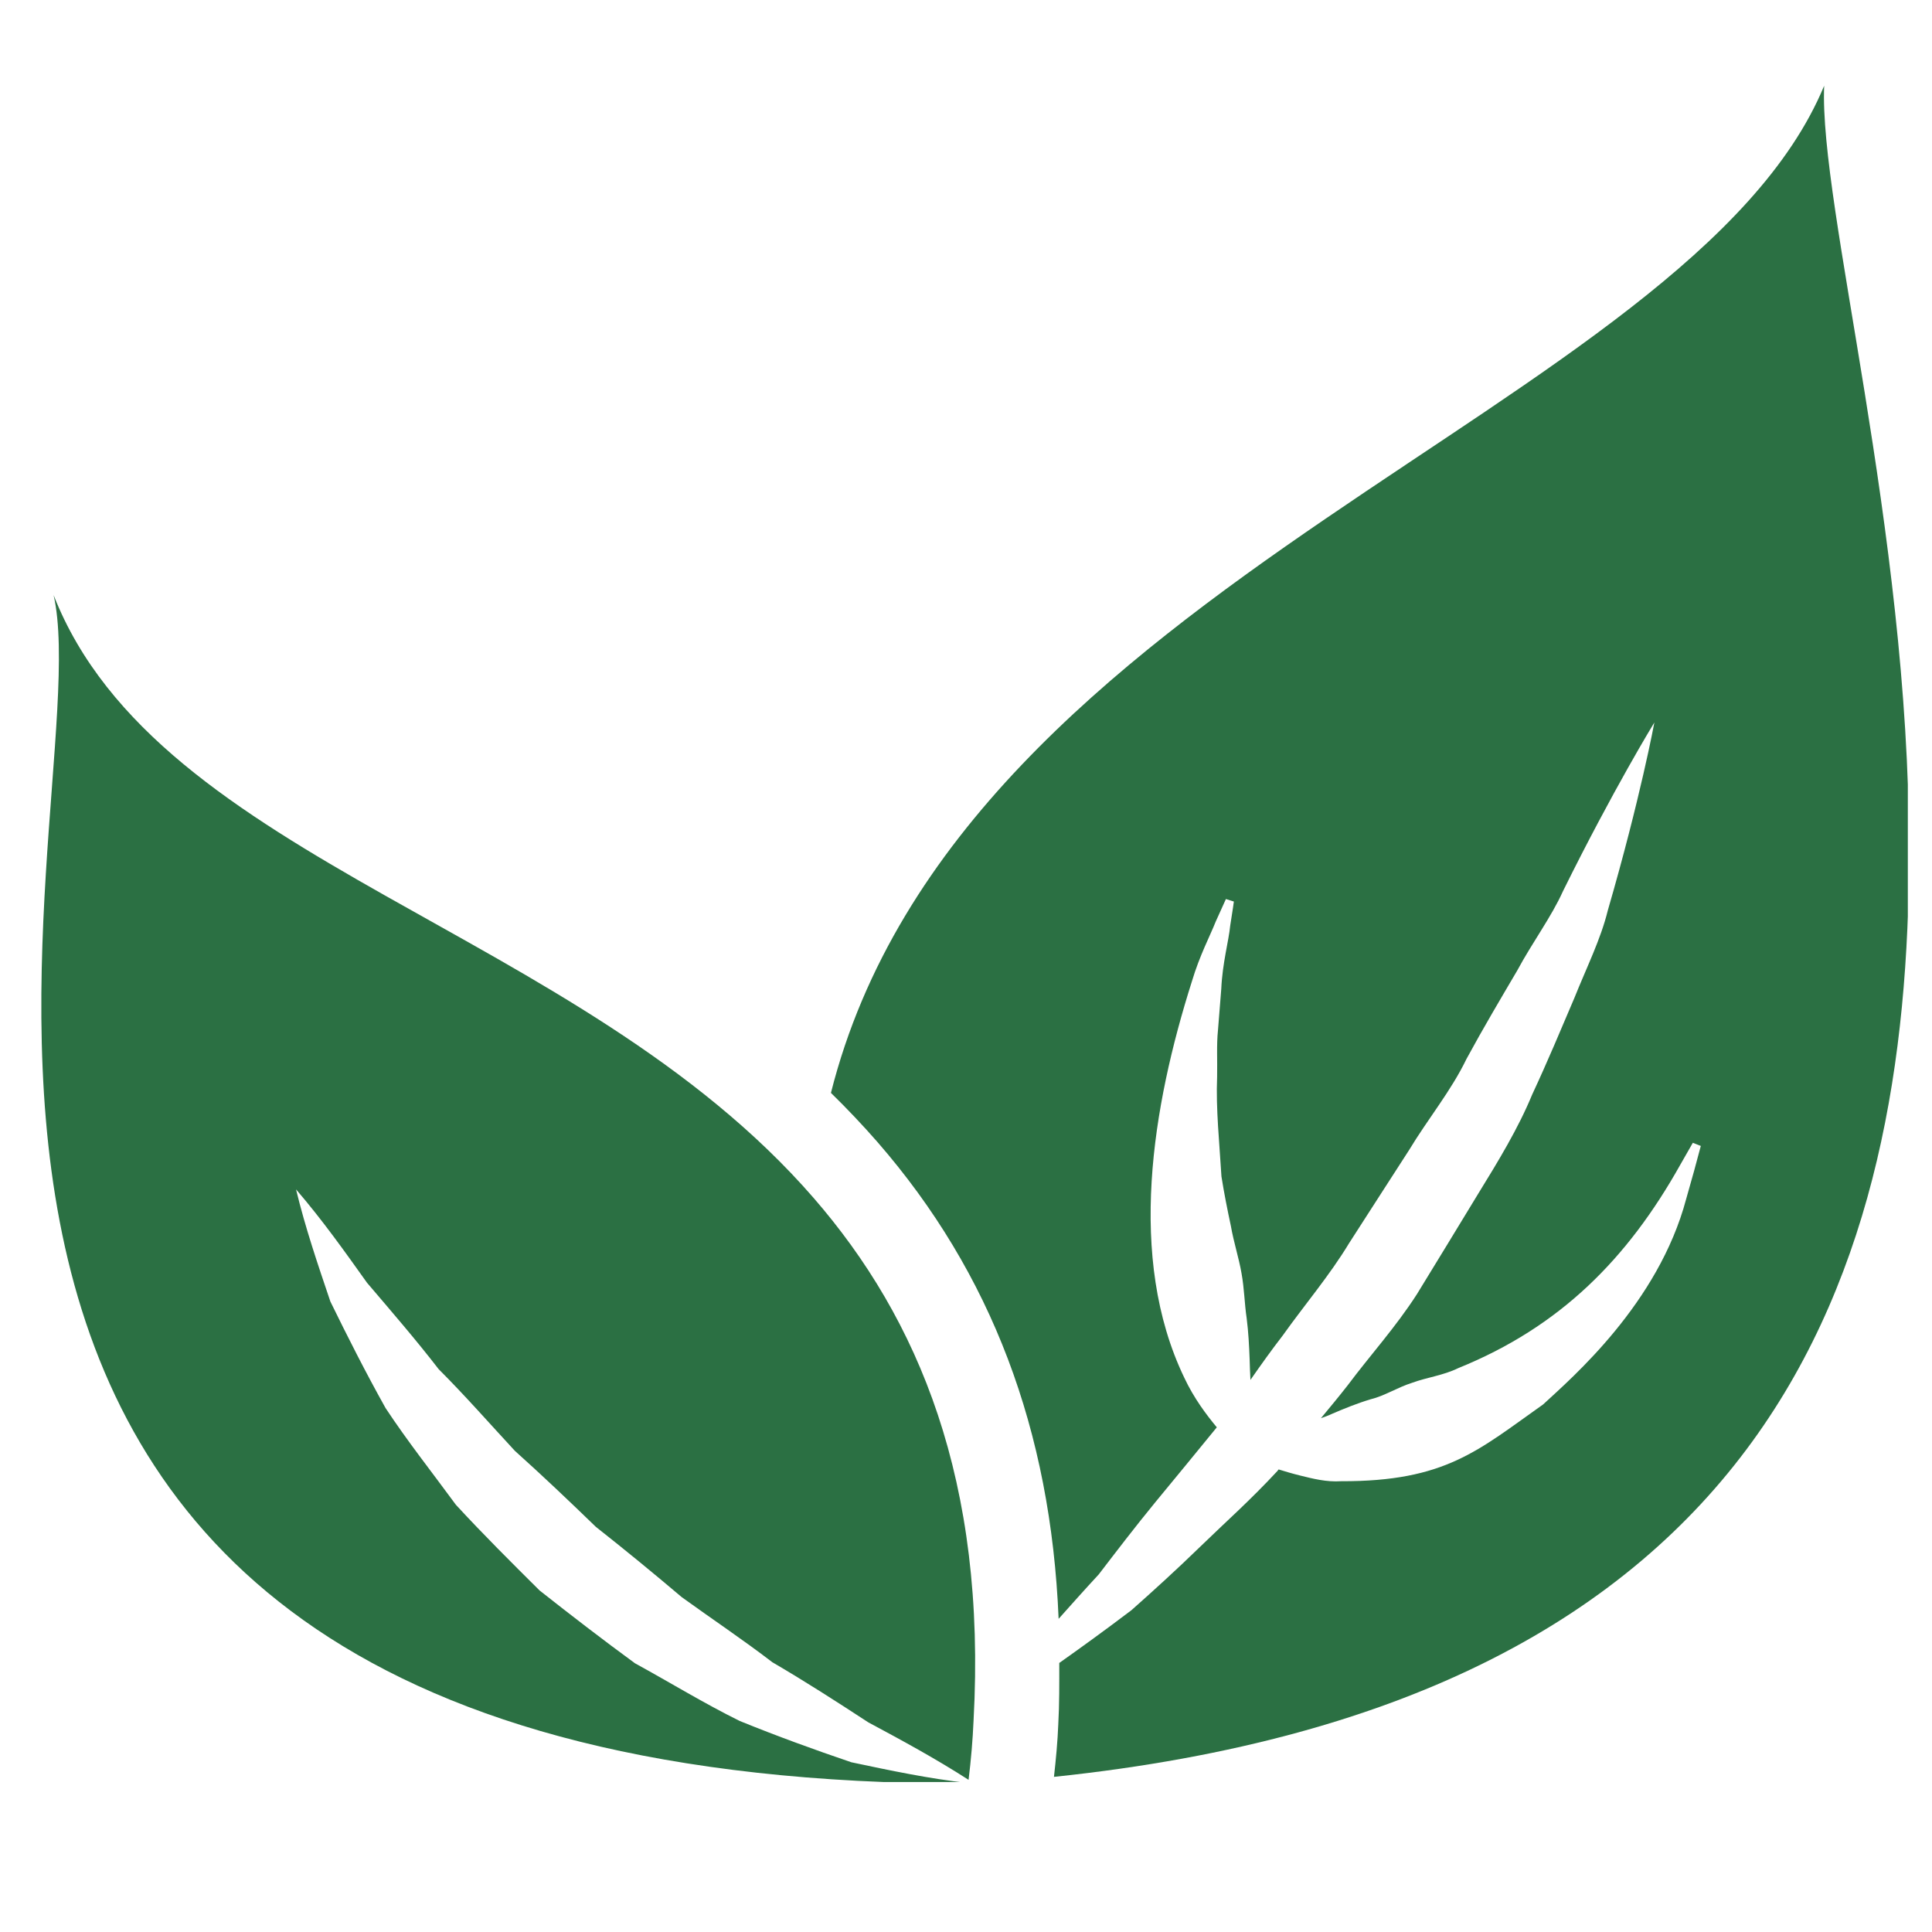 <svg xmlns="http://www.w3.org/2000/svg" xmlns:xlink="http://www.w3.org/1999/xlink" width="500" zoomAndPan="magnify" viewBox="0 0 375 375" height="500" preserveAspectRatio="xMidYMid meet" version="1.0"><defs><clipPath id="50d13fcecf"><path d="M 161 16.641 L 370.309 16.641 L 370.309 345 L 161 345 Z M 161 16.641 " clip-rule="nonzero"/></clipPath><clipPath id="ba661564ae"><path d="M 8 115 L 190 115 L 190 345.891 L 8 345.891 Z M 8 115 " clip-rule="nonzero"/></clipPath></defs><g clip-path="url(#50d13fcecf)"><path fill="#2b7043" d="M 161.285 212.129 C 164.41 215.184 167.434 218.371 170.332 221.688 C 192.441 247.113 203.961 277.621 205.477 314.215 C 207.891 311.512 210.434 308.648 213.266 305.59 C 216.645 301.18 220.281 296.418 224.238 291.59 C 228.035 286.988 232.059 282.098 236.18 277.043 C 234.215 274.66 231.77 271.477 229.84 267.355 C 218.703 244.117 223.66 214.703 231.352 190.469 C 232.863 185.414 234.859 181.68 235.984 178.848 C 237.242 176.082 237.949 174.504 237.949 174.504 L 239.492 174.988 C 239.492 174.988 239.27 176.691 238.785 179.652 C 238.496 182.648 237.273 186.895 237.047 191.949 C 236.855 194.457 236.629 197.129 236.406 199.992 C 236.113 202.793 236.309 205.883 236.242 209.004 C 235.984 215.219 236.695 221.848 237.082 228.348 C 237.594 231.598 238.238 234.816 238.914 237.973 C 239.461 241.125 240.461 244.152 240.973 247.113 C 241.523 250.105 241.555 253.066 241.973 255.832 C 242.328 258.602 242.453 261.273 242.551 263.785 C 242.582 265.266 242.648 266.52 242.711 267.84 C 244.707 264.973 246.77 262.078 248.957 259.246 C 253.172 253.324 258.098 247.531 261.828 241.352 C 265.723 235.27 269.652 229.219 273.48 223.262 C 277.148 217.18 281.656 211.742 284.648 205.531 C 287.898 199.543 291.277 193.848 294.496 188.375 C 297.457 182.871 301.125 177.98 303.379 172.961 C 313.133 153.23 321.113 140.227 321.113 140.227 C 321.113 140.227 318.41 154.902 312.07 176.727 C 310.719 182.262 307.98 187.73 305.566 193.75 C 303.027 199.703 300.387 206.043 297.395 212.449 C 294.691 219.016 290.828 225.355 286.902 231.727 C 283.008 238.164 279.016 244.664 275.023 251.199 C 270.906 257.605 265.98 263.012 261.574 268.902 C 259.867 271.09 258.129 273.18 256.391 275.273 C 257.098 275.016 257.773 274.789 258.516 274.438 C 260.832 273.438 263.344 272.41 266.016 271.605 C 268.719 270.961 271.262 269.285 274.125 268.387 C 276.926 267.355 280.145 266.969 283.039 265.555 C 302.832 257.539 315.898 244.344 326.133 226.094 C 327.68 223.391 328.578 221.816 328.578 221.816 L 330.125 222.426 C 330.125 222.426 329.641 224.195 328.836 227.223 C 328.418 228.734 327.902 230.57 327.293 232.691 C 321.887 253.035 305.117 267.422 299.516 272.602 C 286.902 281.516 280.562 287.566 260.316 287.504 C 257.422 287.695 254.75 286.988 252.398 286.41 C 250.824 286.023 249.438 285.605 248.184 285.219 C 248.121 285.316 248.023 285.379 247.957 285.508 C 242.648 291.238 237.82 295.484 233.023 300.152 C 228.359 304.688 223.82 308.809 219.605 312.543 C 214.422 316.469 209.754 319.848 205.605 322.777 C 205.605 326.734 205.637 330.629 205.41 334.719 C 205.281 338.031 204.961 341.445 204.574 344.887 C 344.609 330.242 370.547 246.113 370.547 164.945 C 370.547 102.668 353.07 39.973 354.07 16.641 C 327.938 79.691 186.422 112.516 161.285 212.129 " fill-opacity="1" fill-rule="nonzero"/></g><g clip-path="url(#ba661564ae)"><path fill="#2b7043" d="M 10.406 115.512 C 20.223 158.508 -49.551 346.207 187.969 346.207 C 187.969 346.145 187.969 346.109 187.969 346.078 L 187.871 346.078 C 180.34 345.242 172.84 343.664 165.246 342.055 C 158.035 339.609 150.793 336.969 143.586 334.043 C 136.664 330.629 130.066 326.574 123.246 322.84 C 117 318.27 110.855 313.539 104.738 308.711 C 99.234 303.242 93.73 297.77 88.484 292.074 C 83.883 285.797 79.086 279.746 74.84 273.309 C 71.008 266.453 67.469 259.469 64.121 252.617 C 61.707 245.469 59.262 238.324 57.461 230.859 C 62.48 236.684 66.859 242.832 71.234 248.977 C 76.062 254.645 80.793 260.113 85.137 265.746 C 90.289 270.895 95.051 276.336 99.941 281.613 C 105.285 286.41 110.5 291.363 115.648 296.355 C 121.281 300.797 126.816 305.332 132.32 310 C 138.145 314.215 144.133 318.207 149.926 322.648 C 156.168 326.285 162.316 330.242 168.527 334.301 C 174.996 337.773 181.5 341.281 188 345.465 C 188.48 341.539 188.805 337.711 188.965 334.008 C 191.508 287.473 178.312 255.996 157.906 232.5 C 112.27 179.945 30.781 167.488 10.406 115.512 " fill-opacity="1" fill-rule="nonzero"/></g></svg>